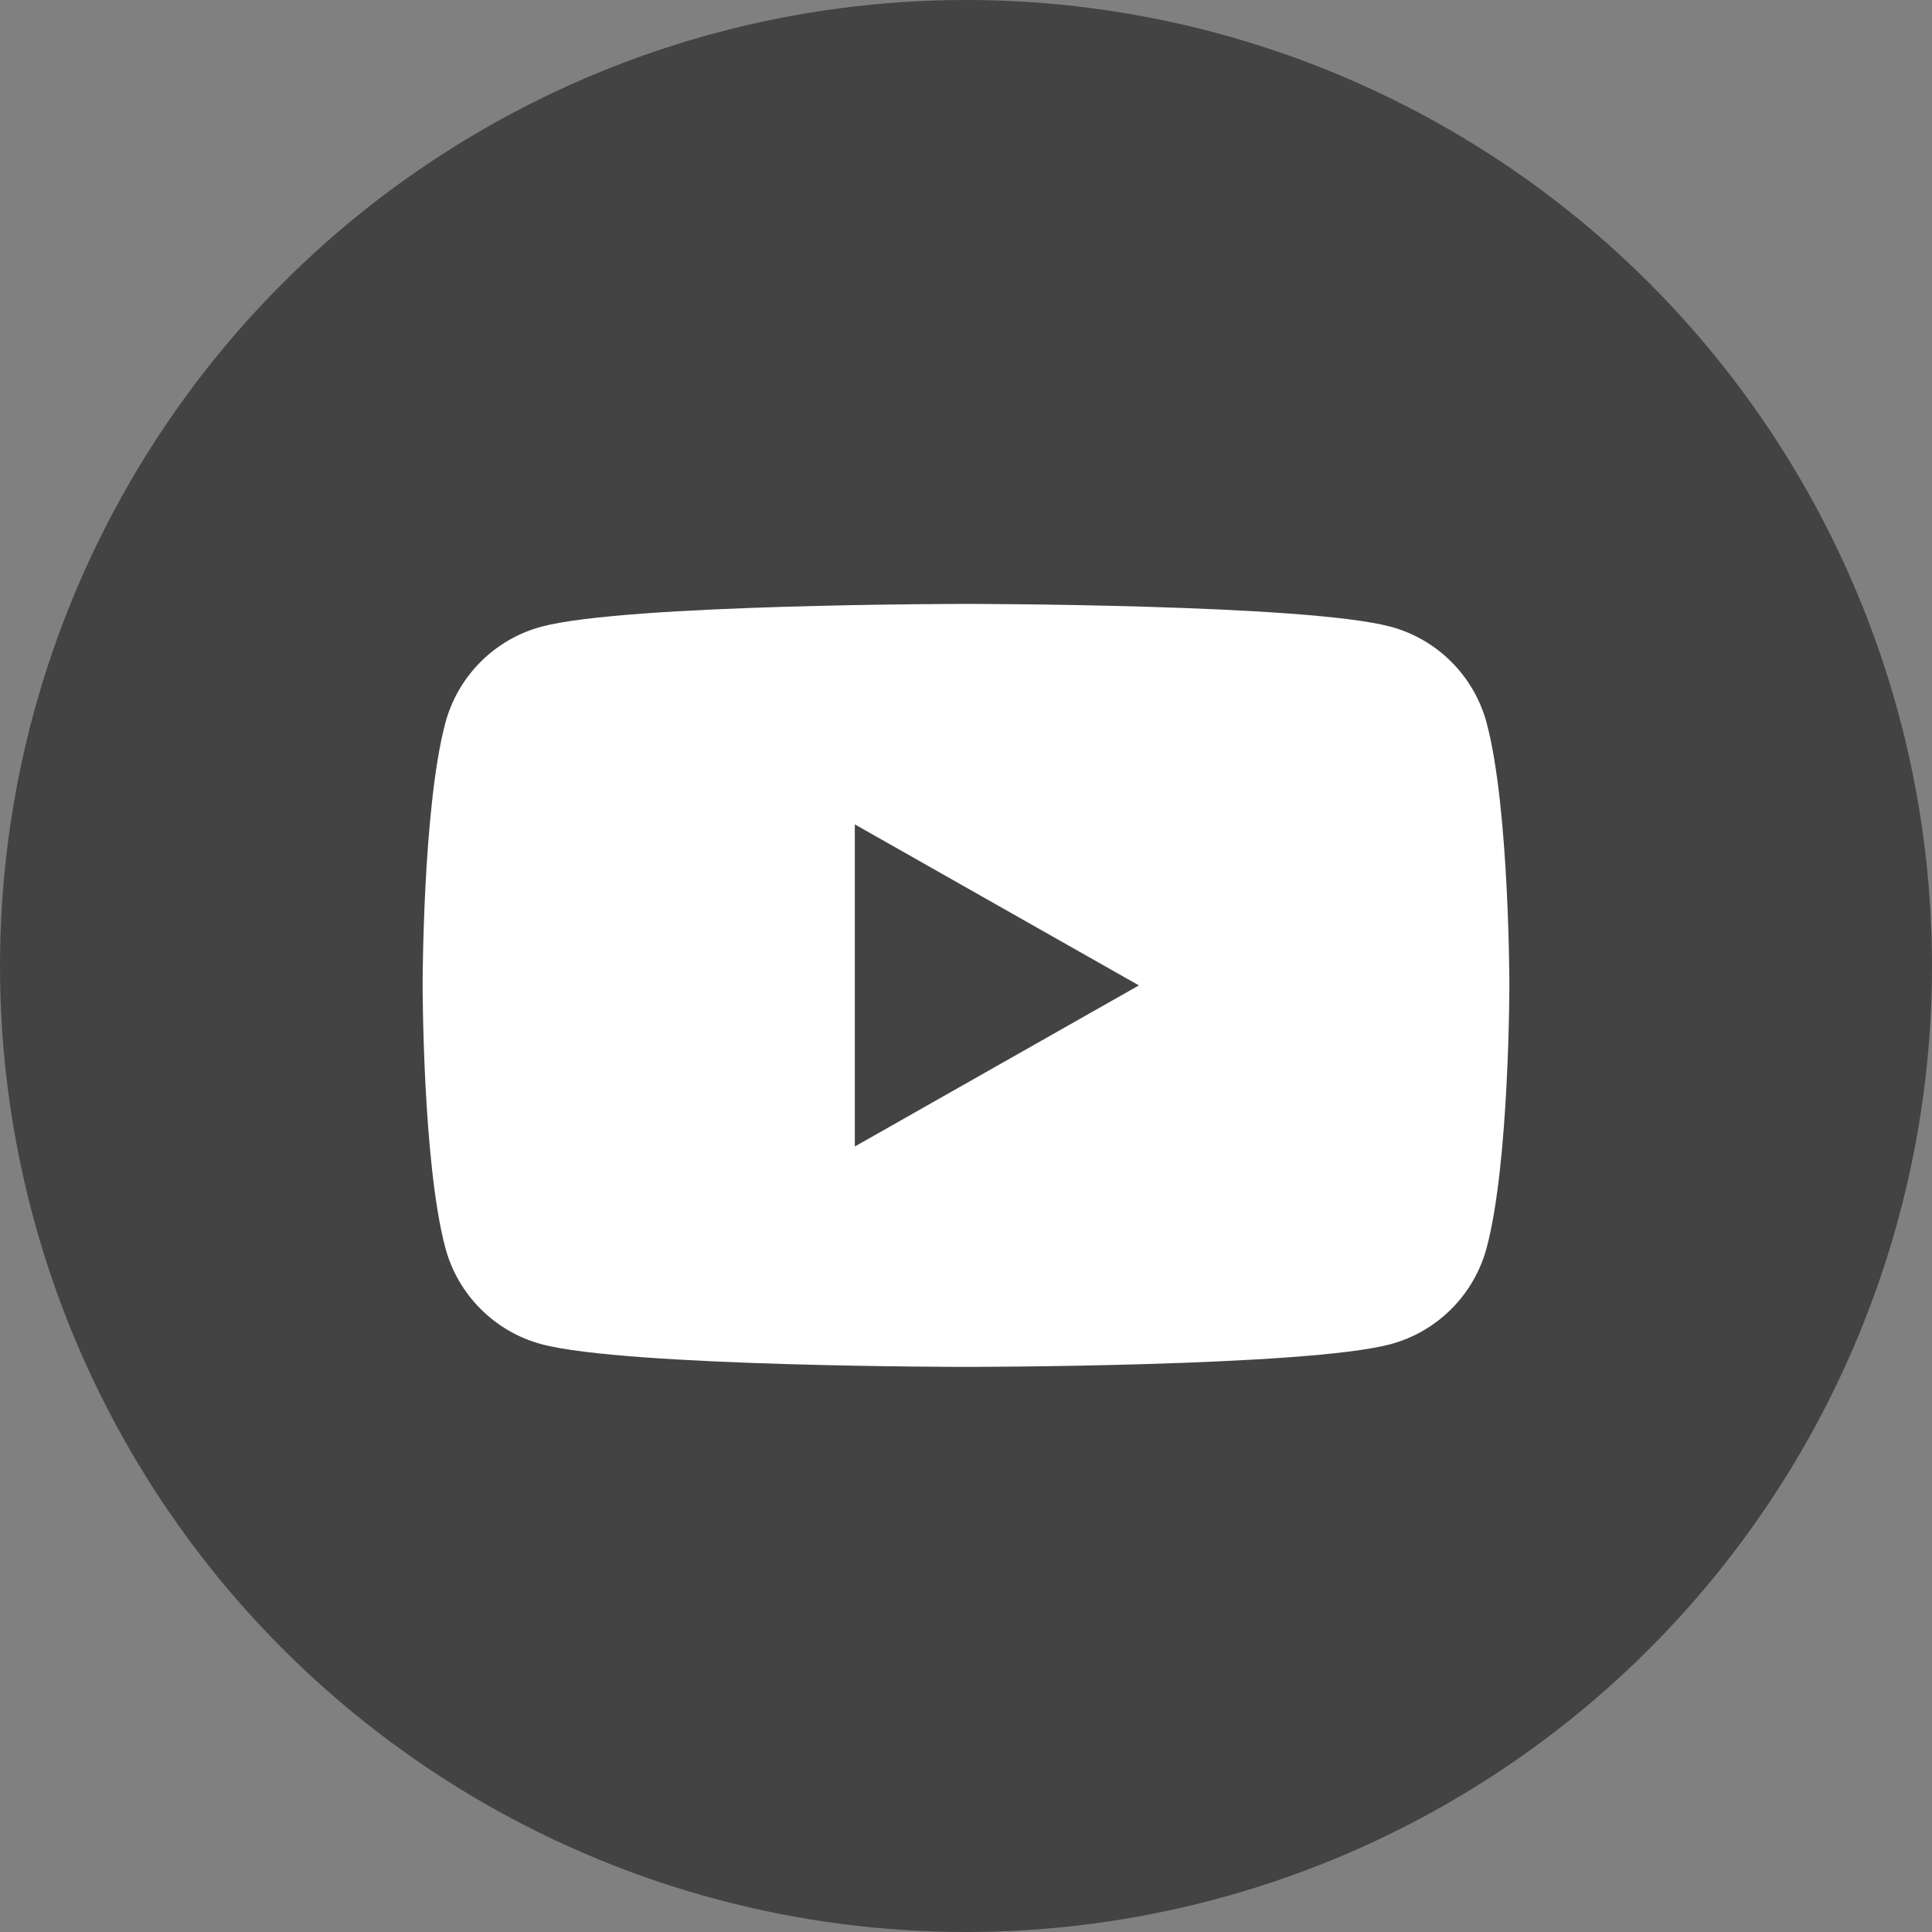 <svg width="24" height="24" viewBox="0 0 24 24" fill="none" xmlns="http://www.w3.org/2000/svg">
<rect x="0" y="0" width="24" height="24" fill="#808080" stroke="none"/>
<circle cx="12" cy="12" r="12" fill="#434343"/>
<path d="M10.619 14.242V10.241L14.148 12.241L10.619 14.242ZM18.468 8.982C18.313 8.399 17.855 7.94 17.274 7.785C16.222 7.502 12 7.502 12 7.502C12 7.502 7.778 7.502 6.726 7.785C6.145 7.94 5.687 8.399 5.532 8.982C5.25 10.038 5.25 12.241 5.25 12.241C5.25 12.241 5.25 14.444 5.532 15.5C5.687 16.083 6.145 16.542 6.726 16.698C7.778 16.98 12 16.98 12 16.98C12 16.98 16.222 16.98 17.274 16.698C17.855 16.542 18.313 16.083 18.468 15.5C18.75 14.444 18.75 12.241 18.75 12.241C18.75 12.241 18.75 10.038 18.468 8.982Z" fill="white"/>
</svg>
